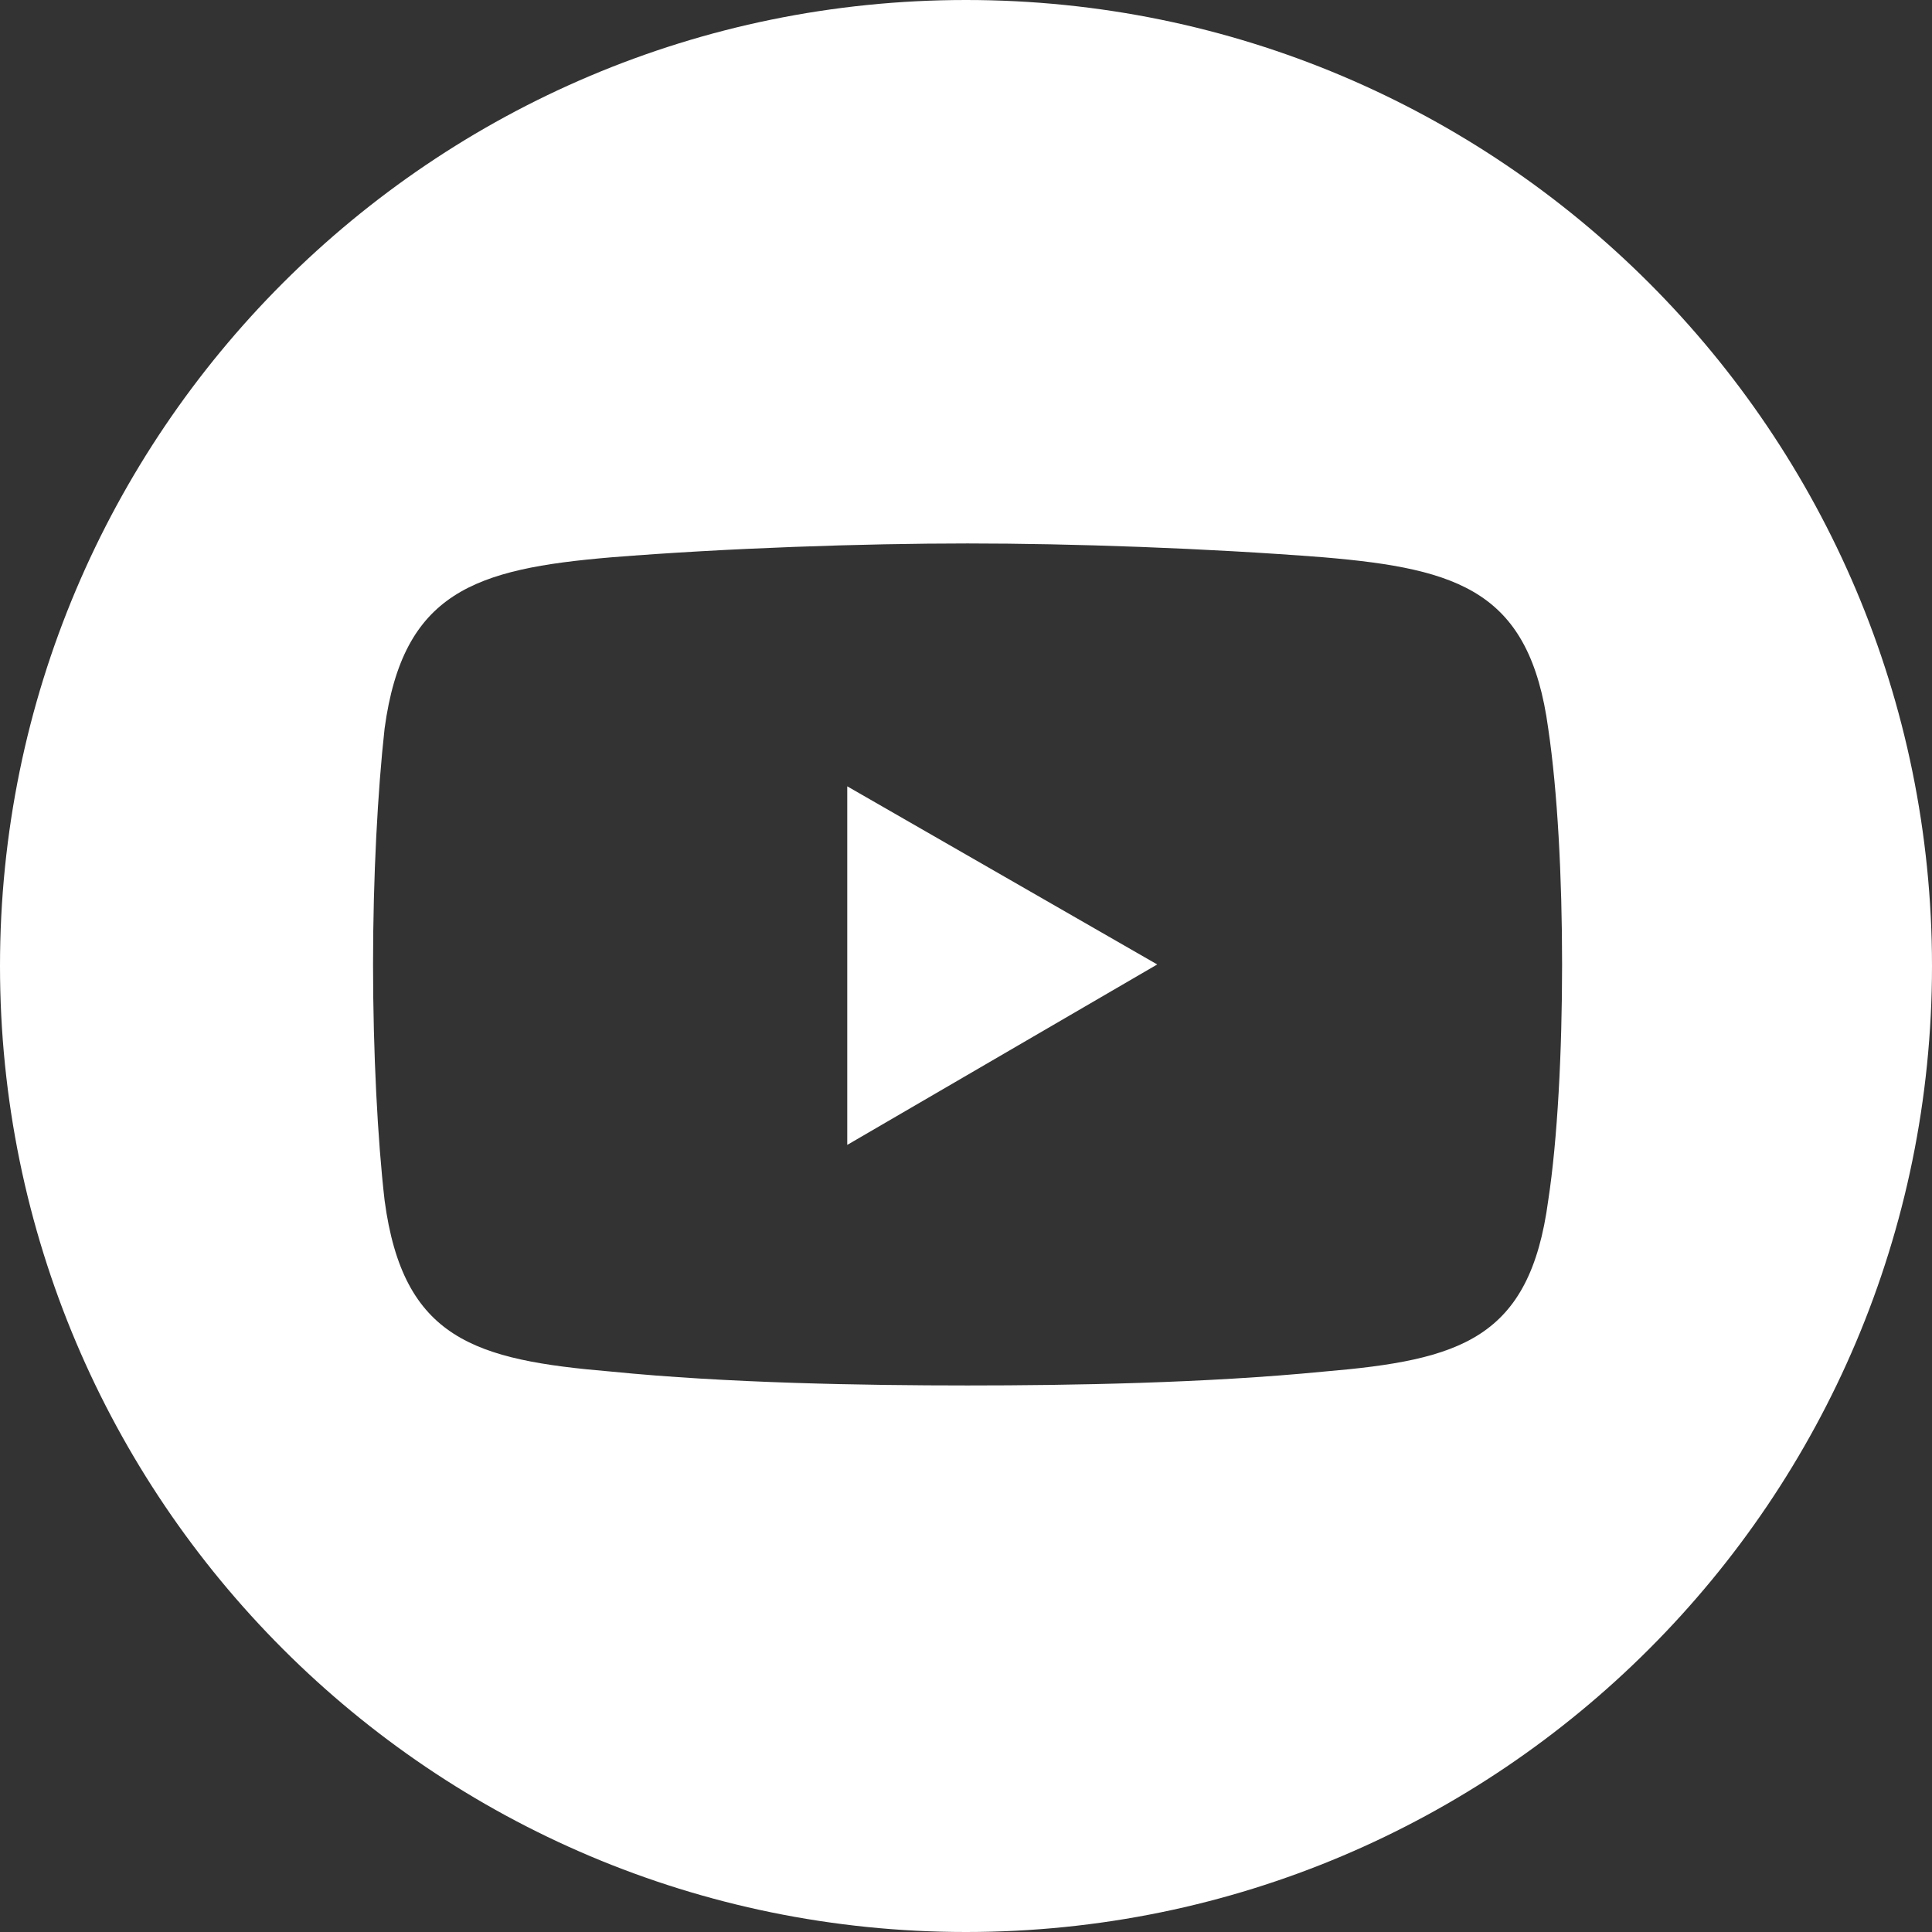 <svg xmlns="http://www.w3.org/2000/svg" viewBox="0 0 450 450"><rect x="0" y="0" width="450" height="450" fill="#333333" stroke="none"/><g style="isolation:isolate"><path d="M225 0C100.74 0 0 100.74 0 225s100.74 225 225 225 225-100.74 225-225S349.26 0 225 0Zm135.61 279.6c-4.31 32.33-20.48 37.18-52.27 39.87-27.48 2.69-58.73 3.23-82.98 3.23s-56.04-.54-82.98-3.23c-31.79-2.69-48.49-7.54-52.8-39.87-1.62-14.01-2.69-34.48-2.69-54.96s1.08-40.41 2.69-54.96c4.31-31.79 21.01-37.18 52.8-39.87 26.94-2.16 58.73-3.23 82.98-3.23s55.5 1.08 82.98 3.23c31.79 2.69 47.96 8.08 52.27 39.87 2.16 14.55 3.23 34.48 3.23 54.96s-1.08 40.95-3.23 54.96Zm-163.27-12.93 72.2-42.03-72.2-41.49v83.52Z" style="fill:#fff;stroke-width:0" data-name="YouTube"/></g></svg>